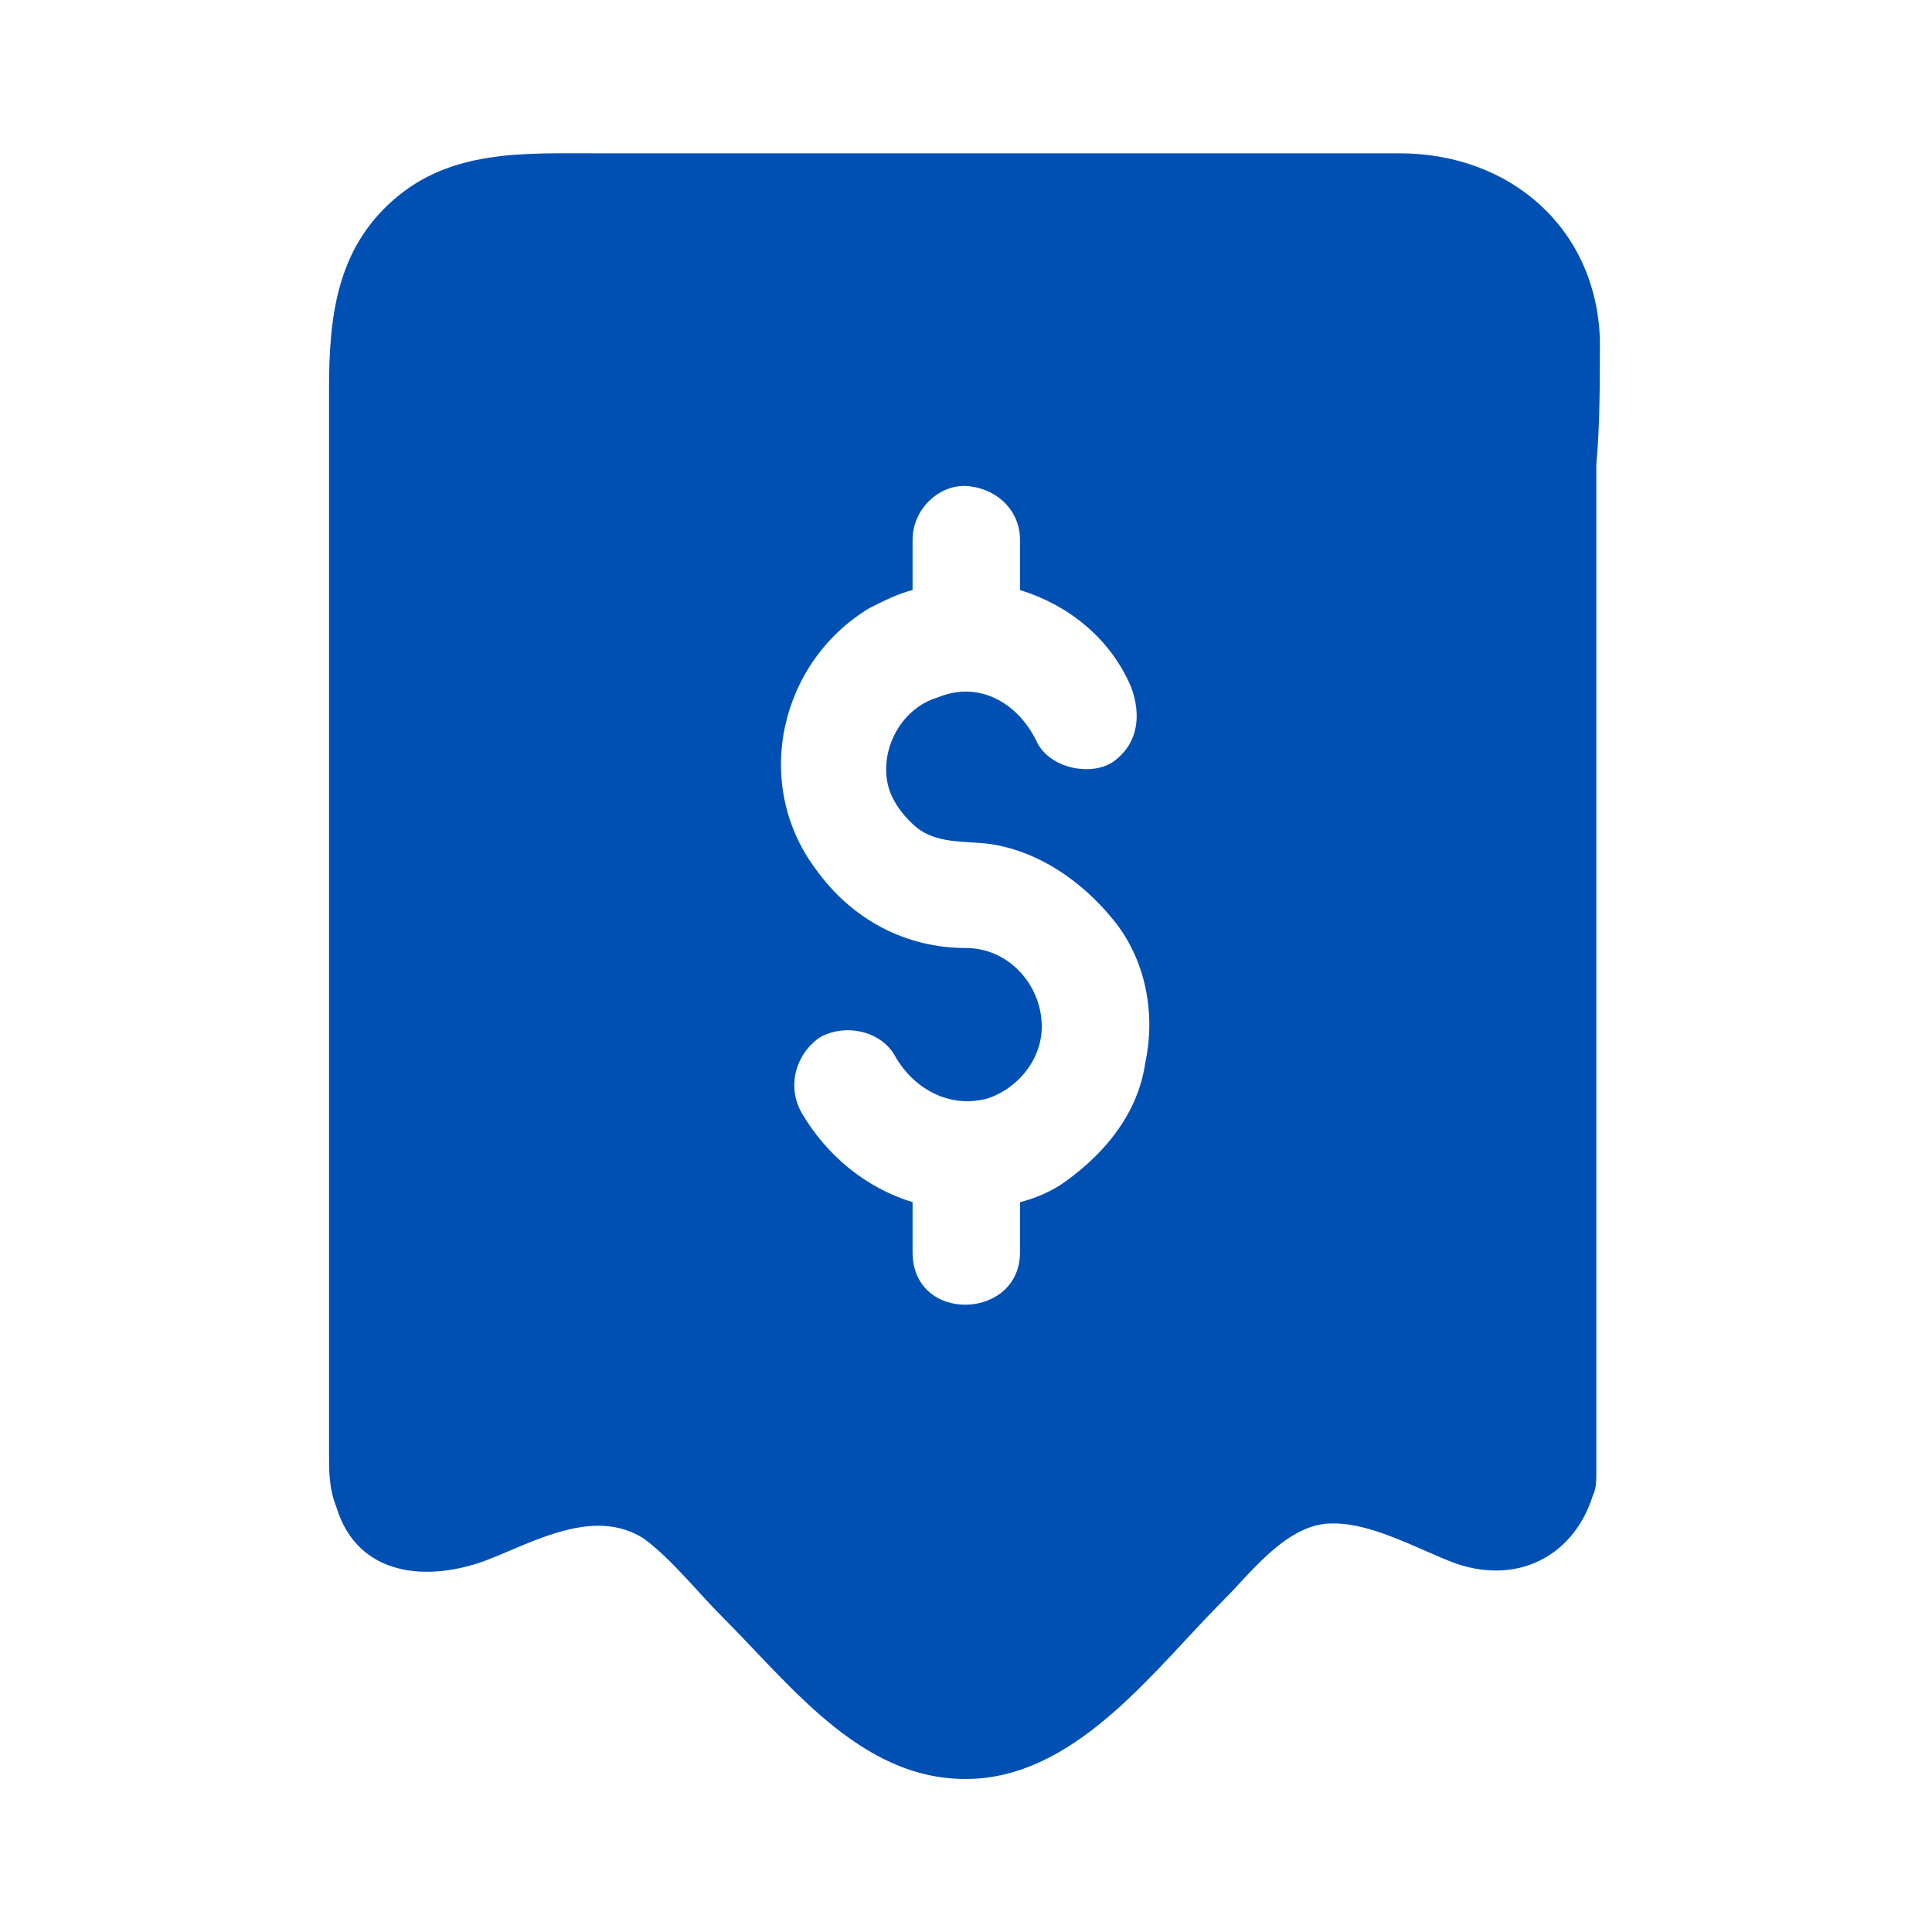 <svg width="20" height="20" viewBox="0 0 20 20" fill="none" xmlns="http://www.w3.org/2000/svg">
<path d="M16.562 3.514C16.525 2.365 15.636 1.587 14.487 1.587C12.634 1.587 10.818 1.587 8.965 1.587C8.039 1.587 7.075 1.587 6.149 1.587C5.407 1.587 4.666 1.55 4.073 2.069C3.48 2.588 3.406 3.292 3.406 4.033V6.405V12.964V15.04C3.406 15.225 3.406 15.41 3.48 15.595C3.703 16.337 4.444 16.374 5.037 16.151C5.519 15.966 6.149 15.595 6.667 15.929C6.964 16.151 7.223 16.485 7.483 16.744C8.224 17.485 8.965 18.486 10.114 18.412C11.189 18.338 11.967 17.263 12.671 16.559C12.931 16.3 13.264 15.855 13.672 15.781C14.117 15.707 14.672 16.04 15.08 16.189C15.747 16.411 16.303 16.077 16.488 15.484C16.525 15.41 16.525 15.336 16.525 15.225C16.525 15.188 16.525 15.114 16.525 15.077C16.525 11.667 16.525 8.221 16.525 4.811C16.562 4.404 16.562 3.959 16.562 3.514ZM11.856 11C11.782 11.519 11.448 11.927 11.04 12.223C10.892 12.334 10.707 12.408 10.559 12.445V12.964C10.559 13.668 9.447 13.706 9.447 12.964C9.447 12.927 9.447 12.89 9.447 12.853C9.447 12.705 9.447 12.557 9.447 12.445C8.965 12.297 8.558 11.964 8.298 11.519C8.15 11.259 8.224 10.926 8.483 10.741C8.743 10.592 9.113 10.667 9.262 10.926C9.447 11.259 9.818 11.482 10.225 11.371C10.559 11.259 10.818 10.926 10.781 10.555C10.744 10.148 10.411 9.814 10.003 9.814C9.373 9.814 8.817 9.518 8.446 8.999C7.779 8.109 8.076 6.849 9.002 6.294C9.15 6.219 9.299 6.145 9.447 6.108C9.447 5.923 9.447 5.738 9.447 5.589C9.447 5.256 9.743 4.996 10.04 5.034C10.336 5.071 10.559 5.293 10.559 5.589V5.701V6.108C11.04 6.256 11.485 6.59 11.708 7.109C11.819 7.405 11.782 7.702 11.522 7.887C11.3 8.035 10.892 7.961 10.744 7.702C10.559 7.294 10.151 7.035 9.706 7.22C9.336 7.331 9.113 7.739 9.188 8.109C9.225 8.295 9.373 8.48 9.521 8.591C9.743 8.739 10.003 8.702 10.262 8.739C10.744 8.814 11.189 9.11 11.522 9.518C11.856 9.925 11.967 10.481 11.856 11Z" fill="#0050B3"/>
</svg>
